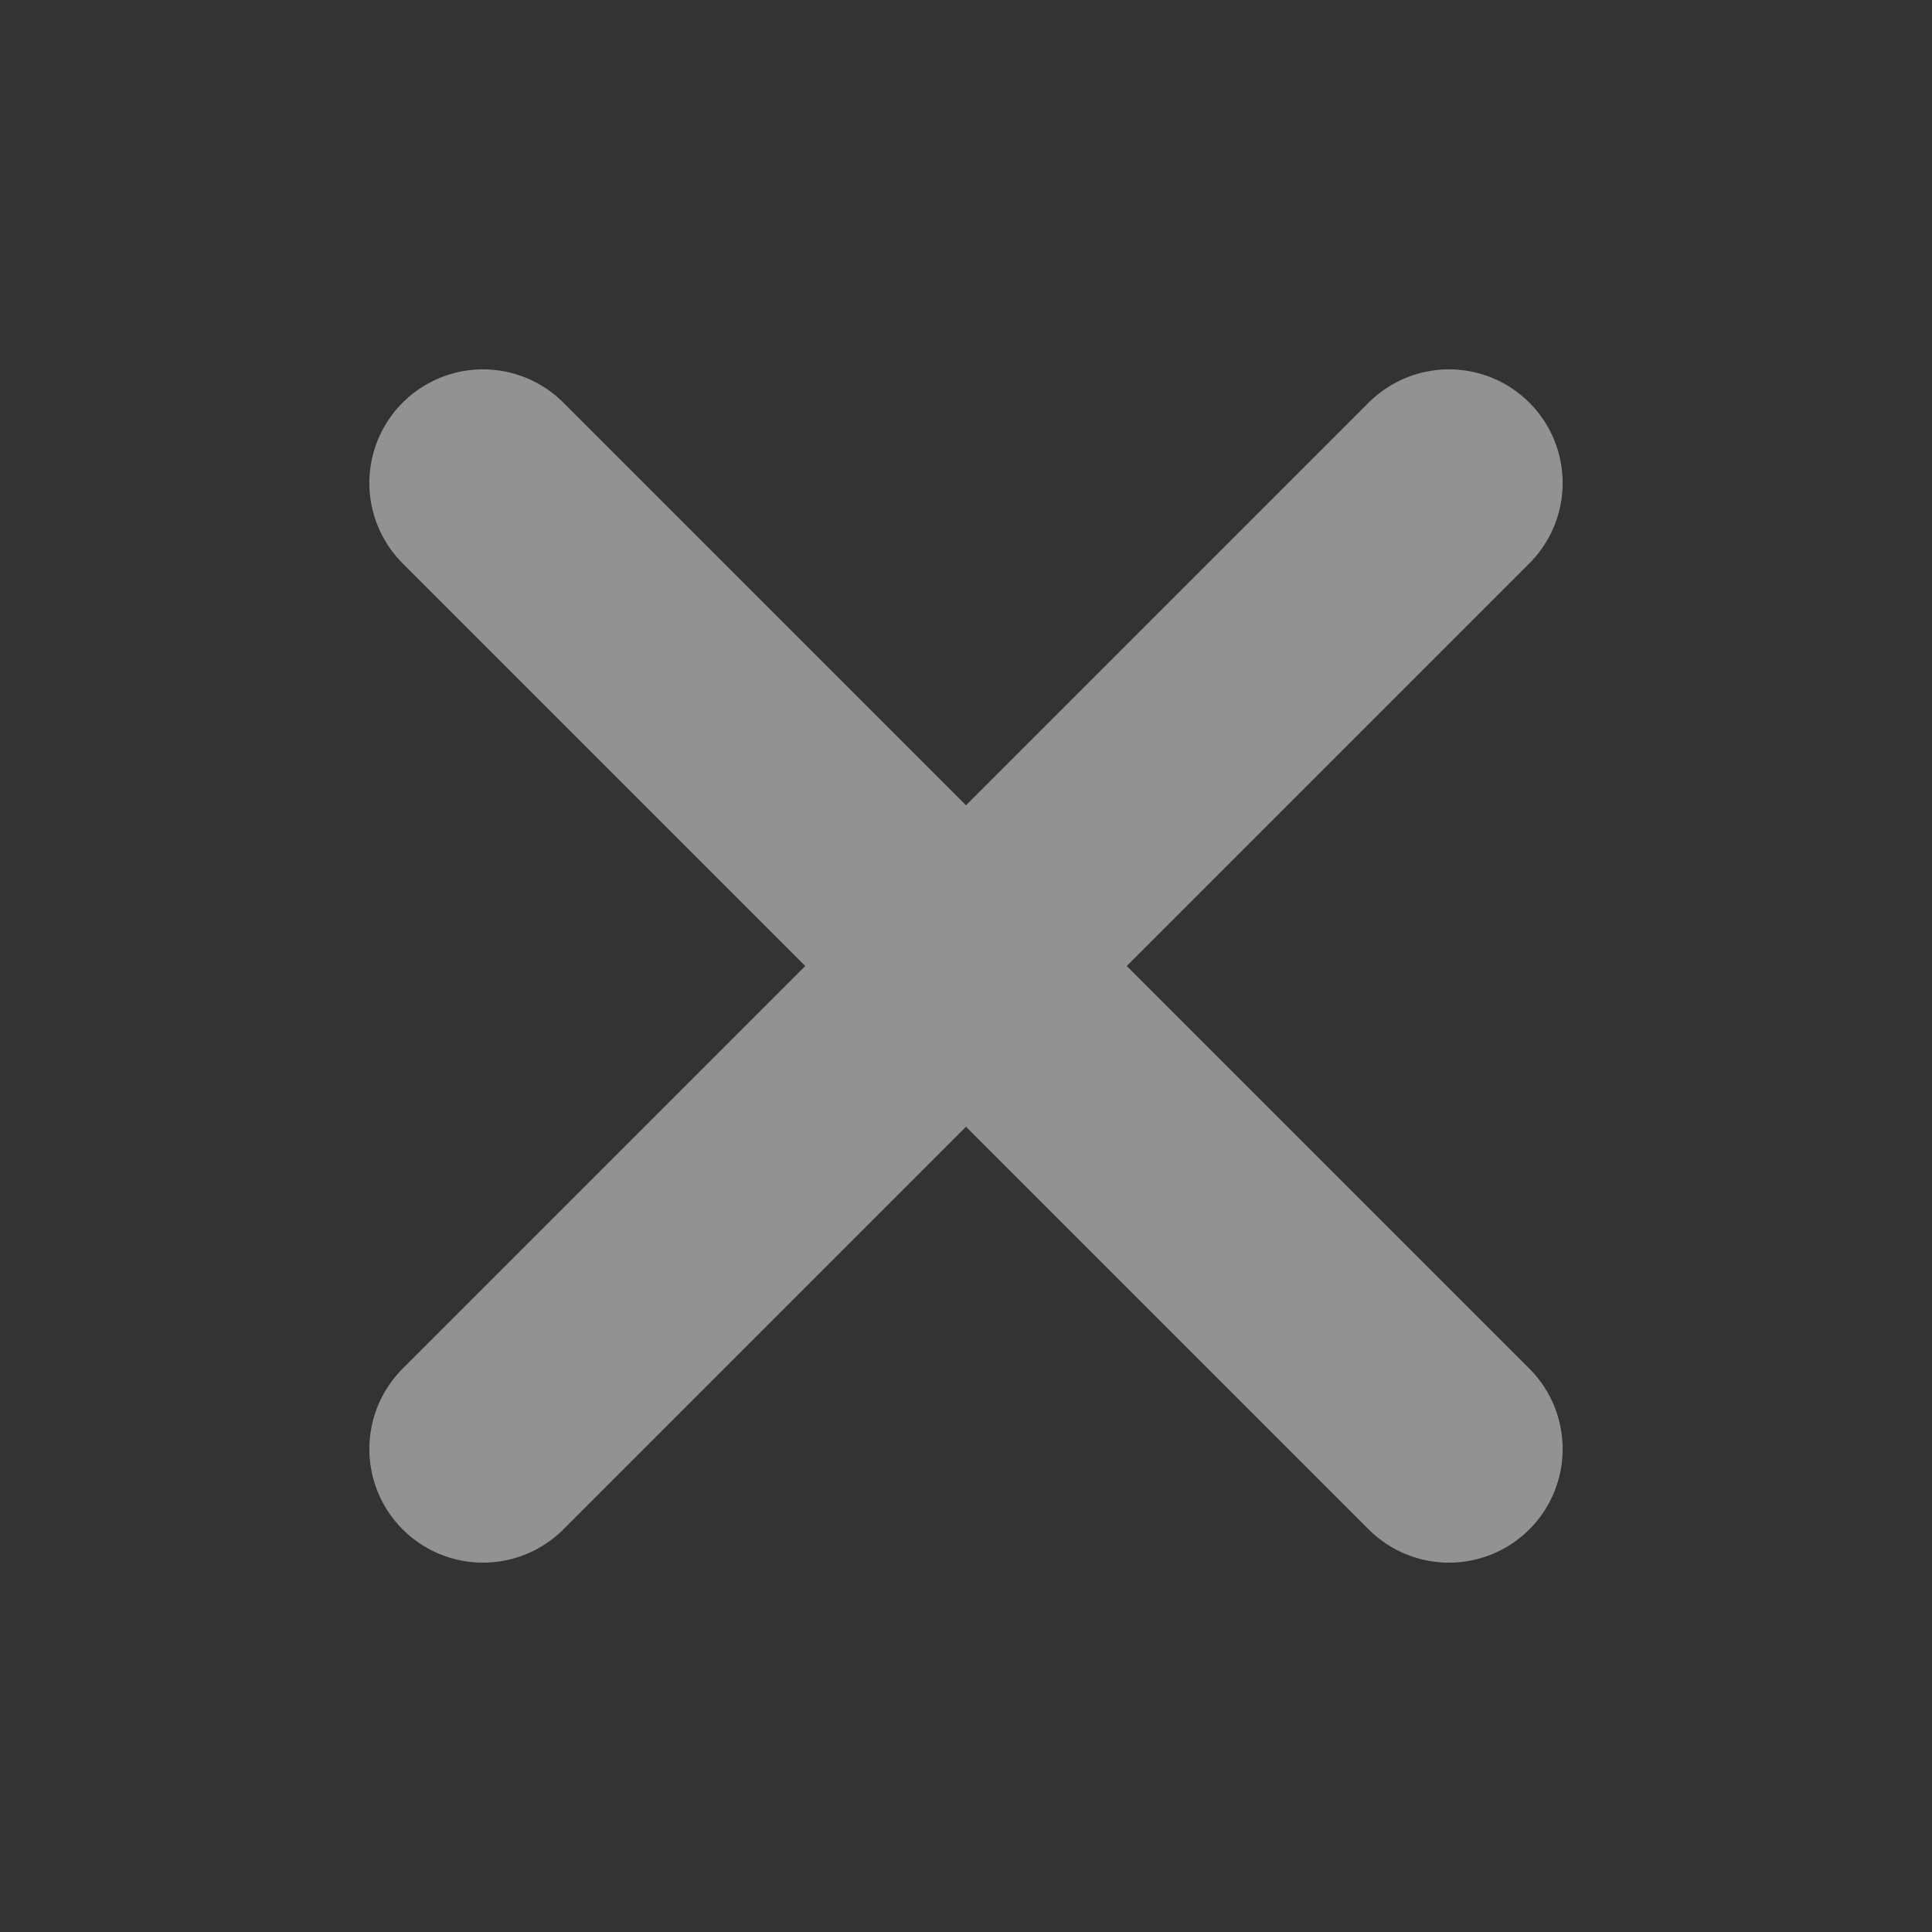 <svg width="17" height="17" viewBox="0 0 17 17" fill="none" xmlns="http://www.w3.org/2000/svg">
<rect x="0" y="0" width="17" height="17" fill="#333333" stroke="none"/>
<g opacity="0.5">
<path d="M12.75 4.25L4.25 12.75" stroke="#F2F2F2" stroke-width="2" stroke-linecap="round" stroke-linejoin="round"/>
<path d="M4.25 4.25L12.75 12.75" stroke="#F2F2F2" stroke-width="2" stroke-linecap="round" stroke-linejoin="round"/>
</g>
</svg>
